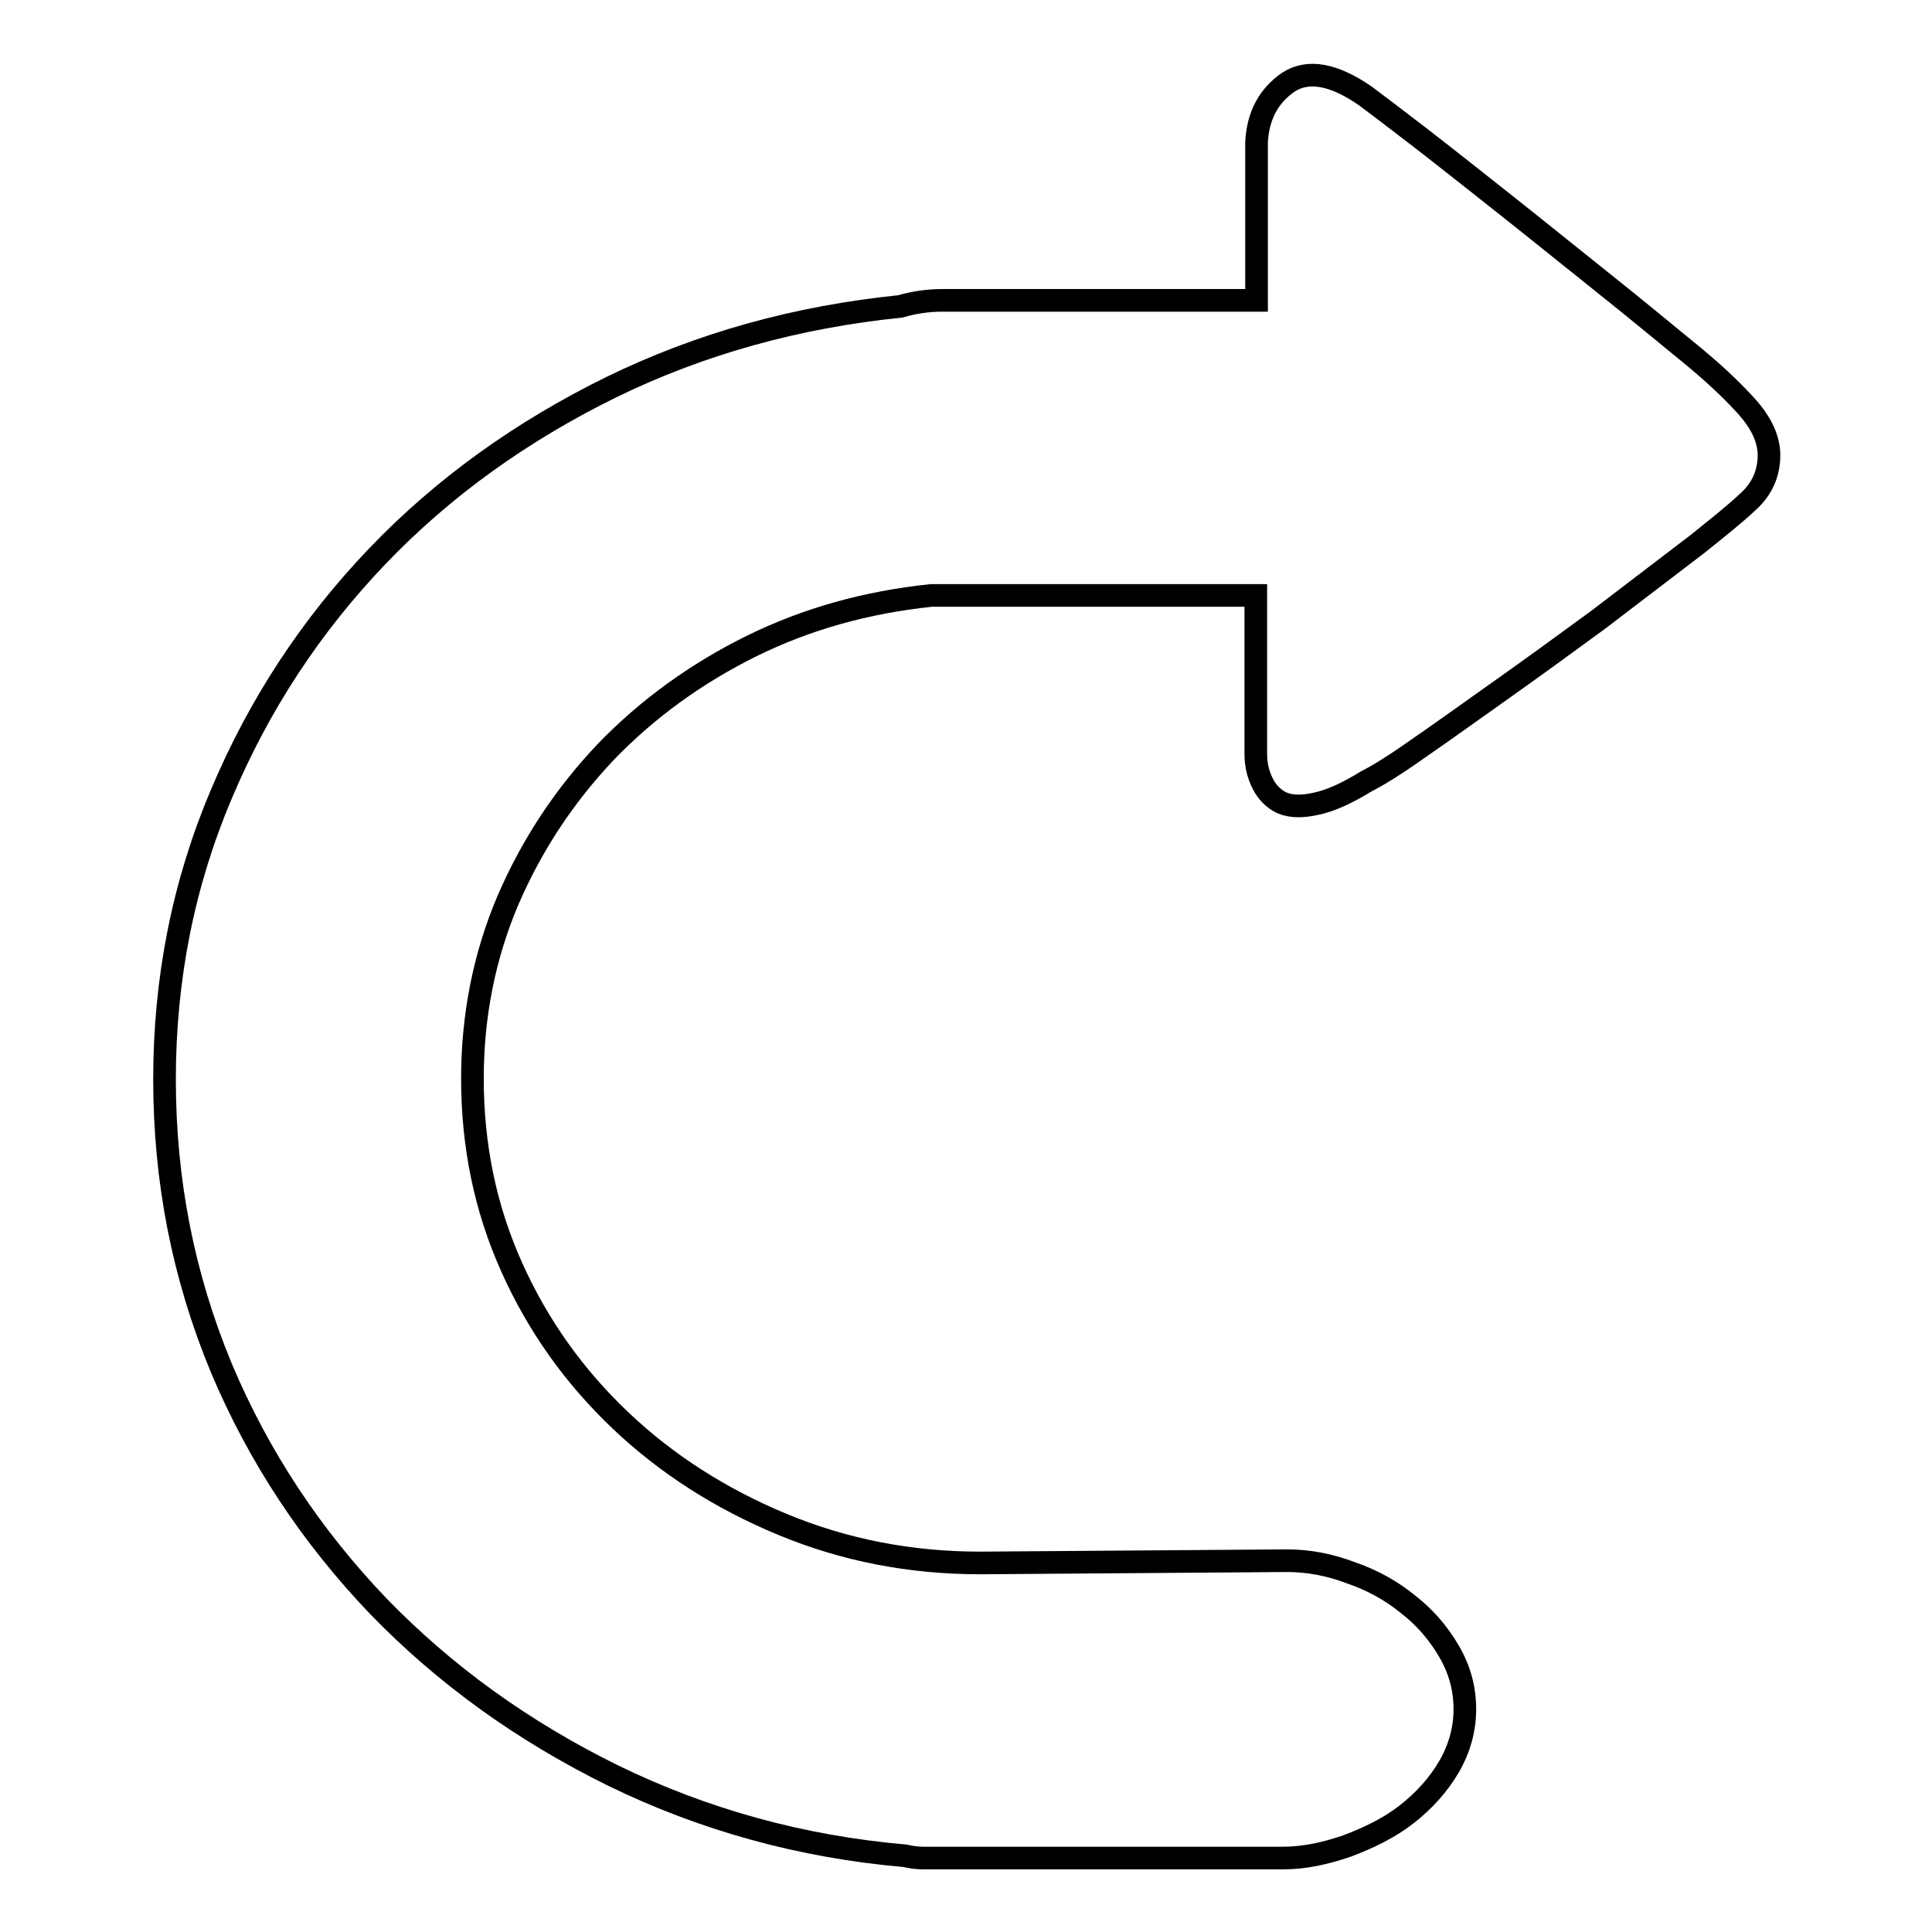 <?xml version="1.0" encoding="utf-8"?>
<!-- Svg Vector Icons : http://www.onlinewebfonts.com/icon -->
<!DOCTYPE svg PUBLIC "-//W3C//DTD SVG 1.1//EN" "http://www.w3.org/Graphics/SVG/1.1/DTD/svg11.dtd">
<svg version="1.1" xmlns="http://www.w3.org/2000/svg" xmlns:xlink="http://www.w3.org/1999/xlink" x="0px" y="0px" viewBox="0 0 256 256" enable-background="new 0 0 256 256" xml:space="preserve">
<g> <path stroke-width="3" fill-opacity="0" stroke="#000000"  d="M21.8,143c0-13.3,2.5-25.9,7.5-37.7c5-11.9,11.9-22.4,20.7-31.6c8.8-9.2,19.2-16.6,31-22.4 c11.9-5.8,24.6-9.3,38.3-10.7c1.7-0.5,3.6-0.8,5.5-0.8h41.7v-21c0.2-3.5,1.6-6.1,4.2-7.9c2.6-1.7,6-1.1,10.2,1.8 c1.2,0.9,3.6,2.7,7.1,5.4c3.5,2.7,7.4,5.8,11.7,9.2c4.3,3.4,8.6,6.9,13,10.4s8.1,6.6,11.3,9.2c2.8,2.3,5.2,4.5,7.3,6.8 c2.1,2.3,3.1,4.5,3.1,6.6c0,2.4-0.9,4.5-2.8,6.2c-1.8,1.7-4.1,3.5-6.7,5.6l-13.1,10c-4.5,3.3-8.9,6.5-13,9.4s-7.7,5.5-10.9,7.7 c-3.1,2.2-5.4,3.6-6.8,4.3c-2.6,1.6-4.8,2.6-6.7,3c-1.8,0.4-3.3,0.4-4.5-0.1c-1.1-0.5-2-1.4-2.6-2.6c-0.6-1.2-0.9-2.5-0.9-3.9v-21 h-41.7h-1.3c-8.6,0.9-16.5,3.1-23.8,6.7c-7.3,3.6-13.8,8.3-19.3,14c-5.5,5.8-9.8,12.3-13,19.7c-3.1,7.3-4.7,15.2-4.7,23.6 c0,8.9,1.7,17.2,5.2,25c3.5,7.8,8.3,14.5,14.4,20.3c6.1,5.8,13.3,10.4,21.5,13.8c8.2,3.4,16.9,5.1,26.2,5.1l40.6-0.3 c2.8,0,5.6,0.5,8.5,1.6c2.9,1,5.4,2.4,7.6,4.2c2.2,1.7,4,3.8,5.4,6.2c1.4,2.4,2.1,4.9,2.1,7.7c0,2.6-0.7,5.2-2.1,7.6 c-1.4,2.4-3.3,4.5-5.6,6.3s-5,3.1-7.9,4.2c-2.9,1-5.7,1.6-8.5,1.6h-45.3h-2.4c-0.7,0-1.5-0.1-2.4-0.3c-13.8-1.2-26.7-4.8-38.6-10.6 c-12-5.9-22.4-13.4-31.2-22.5c-8.8-9.2-15.8-19.7-20.8-31.6C24.3,169.1,21.8,156.5,21.8,143L21.8,143z"/></g>
</svg>